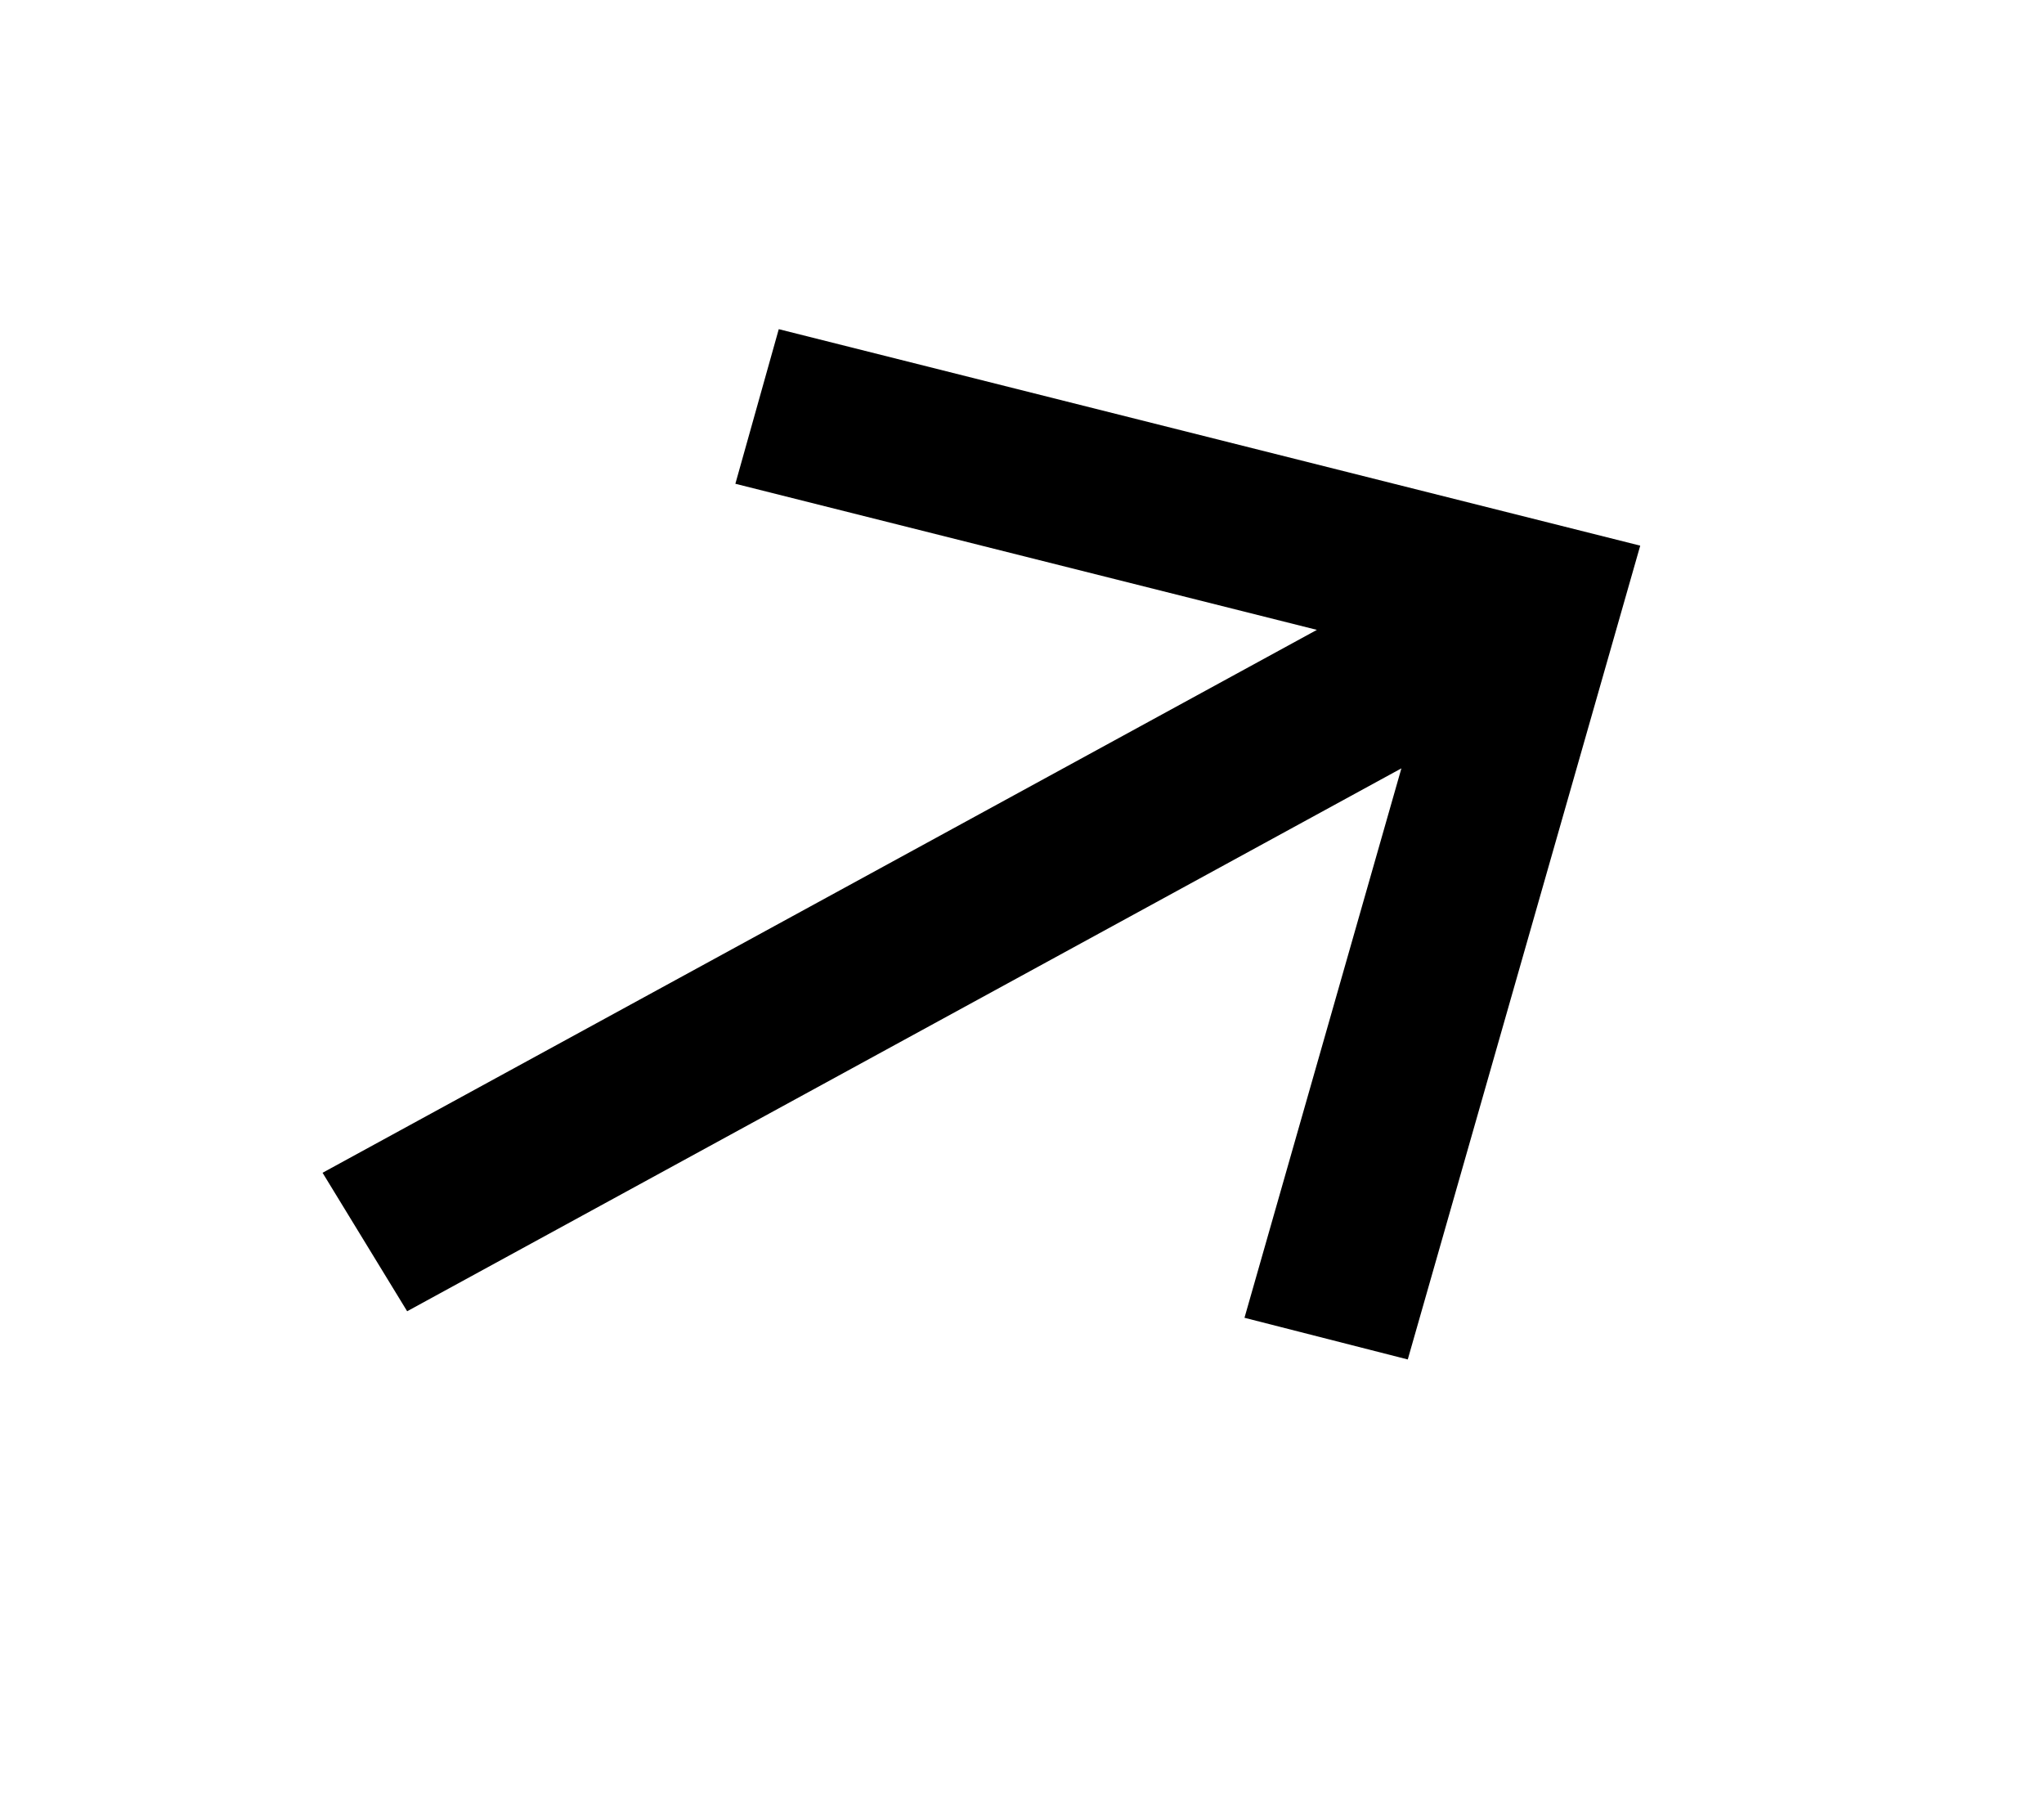 <svg width="26" height="23" viewBox="0 0 26 23" fill="none" xmlns="http://www.w3.org/2000/svg">
<path fill-rule="evenodd" clip-rule="evenodd" d="M9.906 4.186L9.354 6.152L16.751 8.01L4.103 14.914L5.179 16.675L17.826 9.771L15.83 16.758L17.907 17.288L20.864 6.939L9.906 4.186Z" fill="black"/>
</svg>
